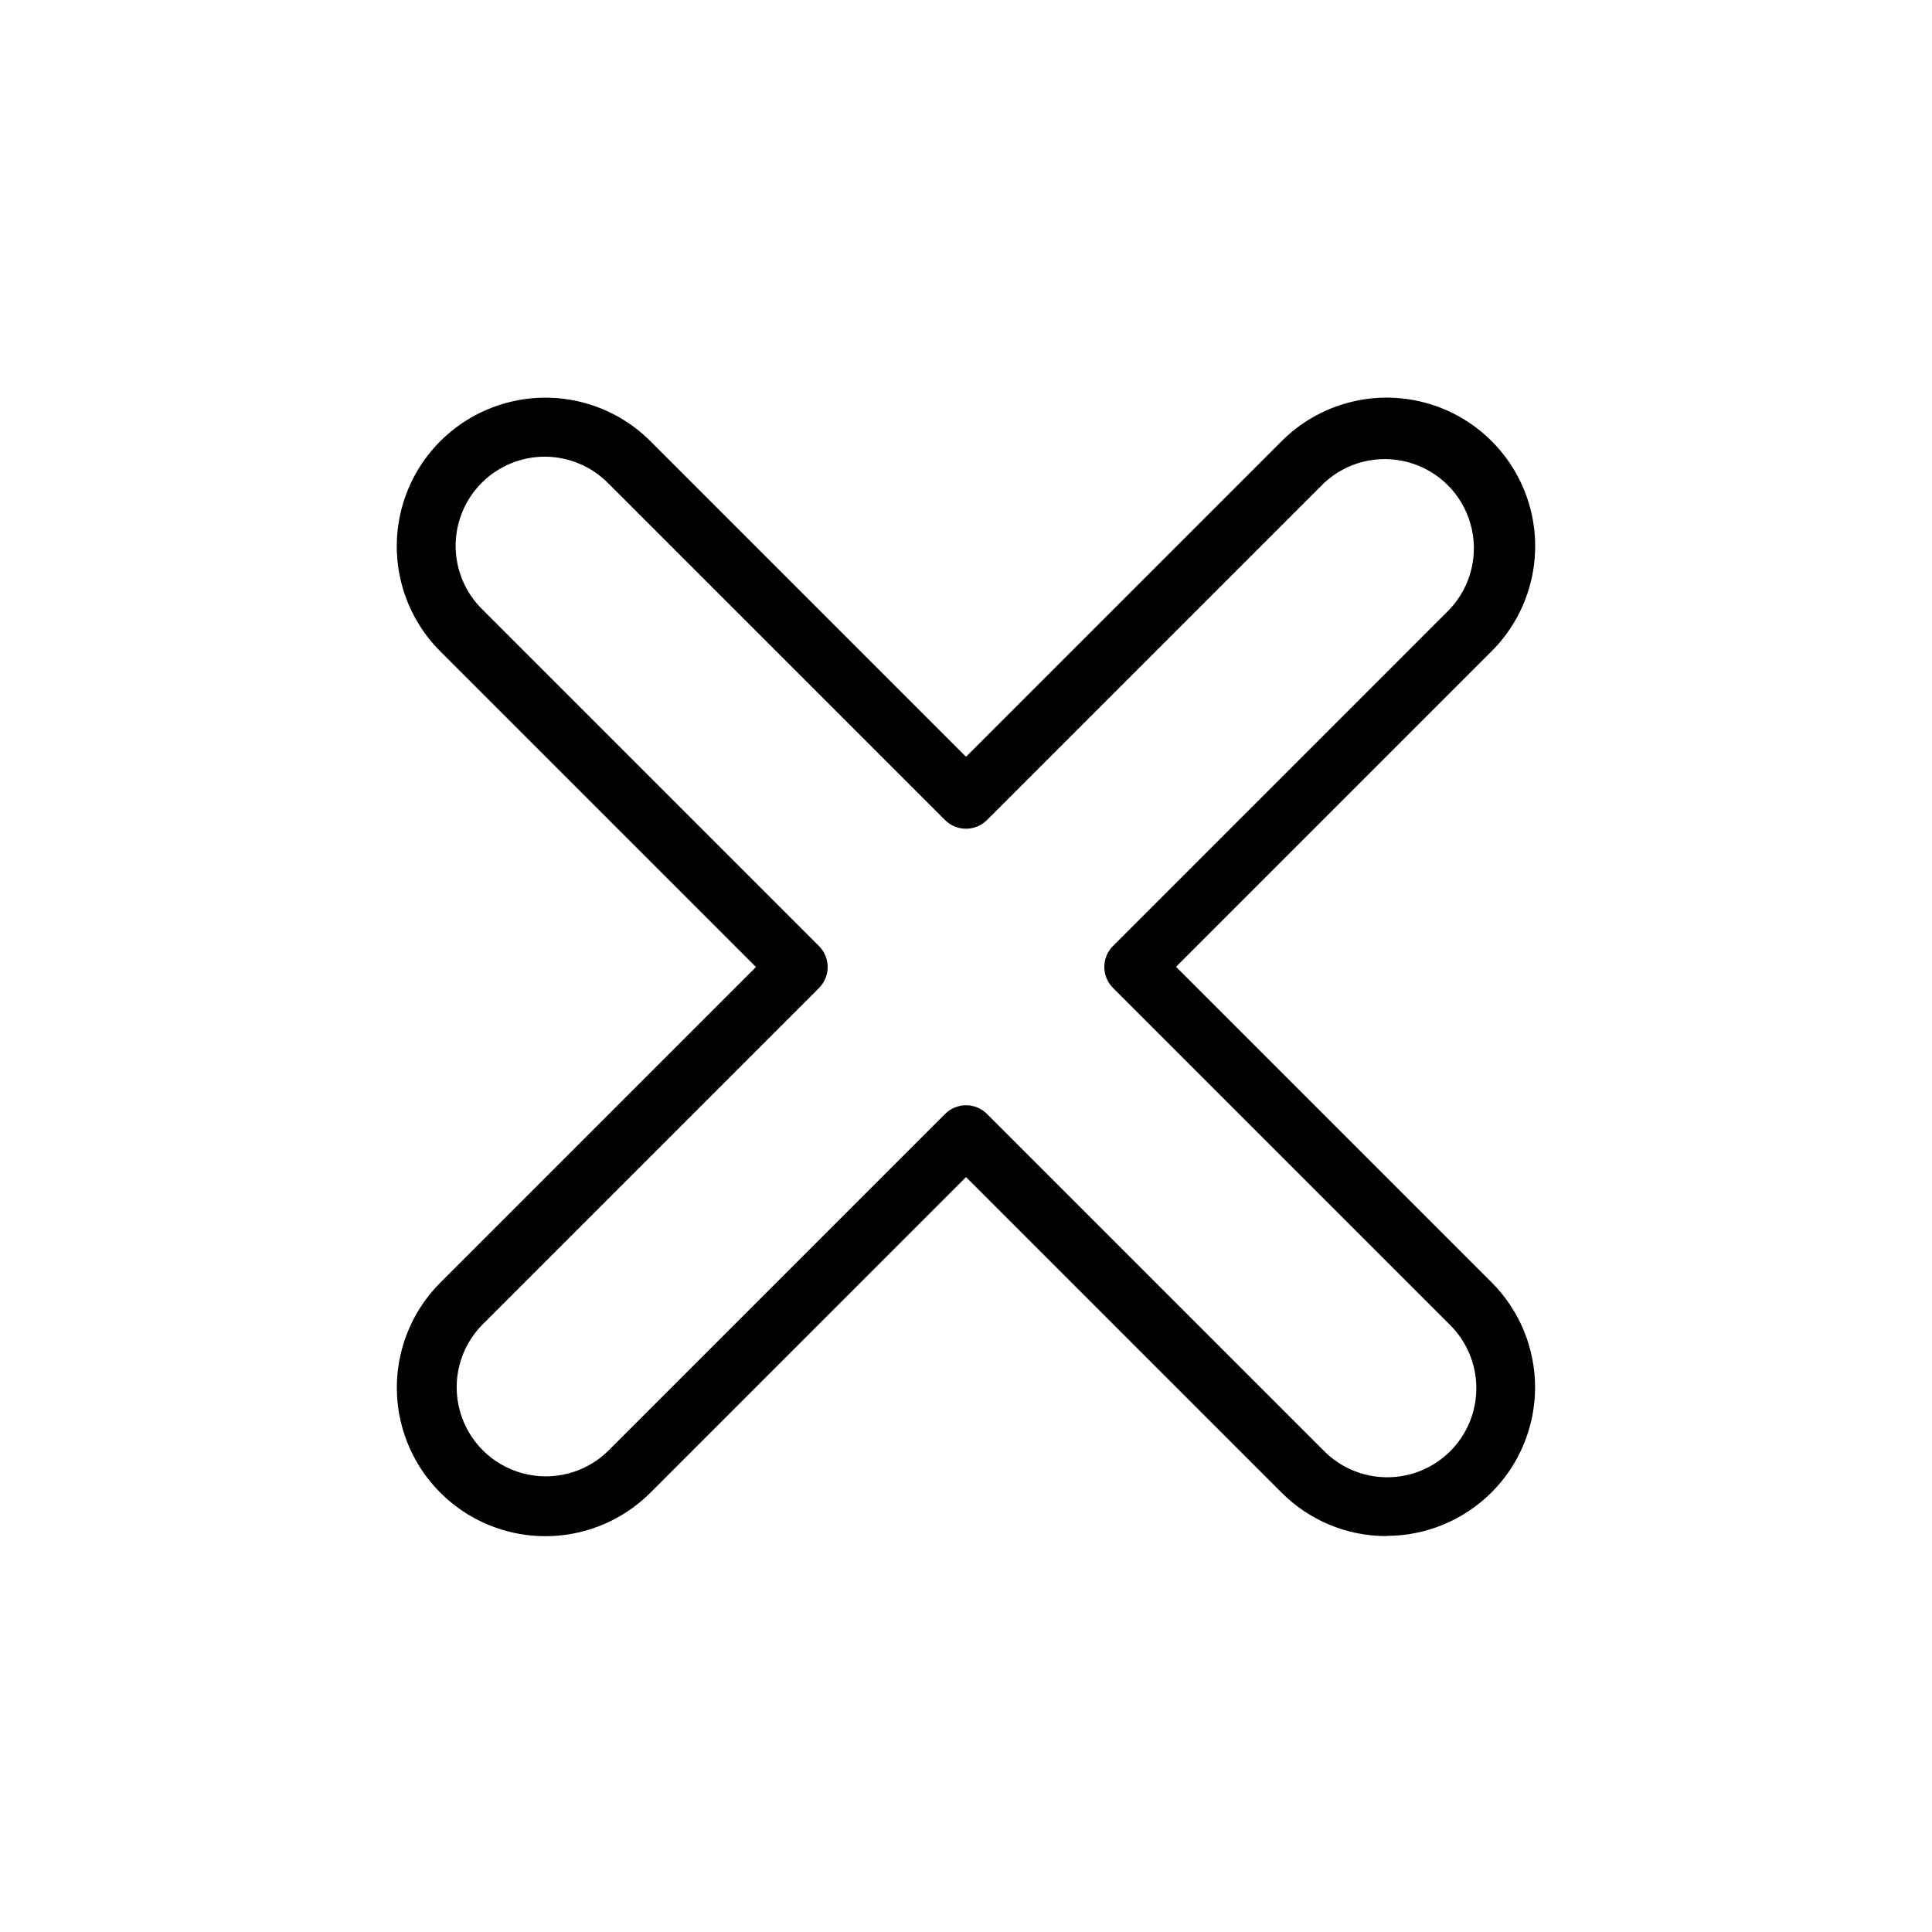 <?xml version="1.0" encoding="UTF-8"?>
<!-- Uploaded to: SVG Repo, www.svgrepo.com, Generator: SVG Repo Mixer Tools -->
<svg fill="#000000" width="800px" height="800px" version="1.1" viewBox="144 144 512 512" xmlns="http://www.w3.org/2000/svg">
 <path d="m511.5 551.08c-10.449 0.027-20.473-4.113-27.855-11.504l-83.641-83.641-83.641 83.641c-9.945 9.945-24.438 13.828-38.02 10.188-13.586-3.637-24.195-14.25-27.836-27.832-3.637-13.582 0.246-28.074 10.188-38.02l83.641-83.641-83.641-83.641c-9.953-9.941-13.844-24.441-10.211-38.035 3.633-13.59 14.242-24.211 27.832-27.859 13.59-3.648 28.09 0.227 38.047 10.172l83.641 83.641 83.641-83.641c9.941-9.945 24.434-13.828 38.02-10.188 13.582 3.641 24.191 14.25 27.832 27.832 3.637 13.582-0.246 28.078-10.188 38.02l-83.641 83.641 83.641 83.641c7.371 7.383 11.508 17.391 11.504 27.824-0.004 10.434-4.152 20.438-11.527 27.816-7.379 7.375-17.383 11.523-27.816 11.527zm-111.5-114.18c2.09 0 4.094 0.832 5.566 2.312l89.23 89.23c4.418 4.488 10.441 7.027 16.738 7.051 6.297 0.027 12.344-2.461 16.797-6.914s6.941-10.5 6.914-16.797c-0.023-6.297-2.562-12.32-7.051-16.738l-89.23-89.23c-1.477-1.477-2.309-3.481-2.309-5.566 0-2.09 0.832-4.094 2.309-5.57l89.23-89.23c5.656-6.023 7.754-14.566 5.531-22.523-2.227-7.961-8.449-14.18-16.41-16.395-7.961-2.219-16.5-0.113-22.52 5.551l-89.23 89.23c-1.477 1.477-3.481 2.309-5.566 2.309-2.09 0-4.094-0.832-5.57-2.309l-89.23-89.23c-4.414-4.488-10.441-7.027-16.738-7.055-6.297-0.023-12.344 2.465-16.793 6.918-4.453 4.453-6.945 10.5-6.918 16.797 0.023 6.297 2.562 12.32 7.051 16.738l89.23 89.23v-0.004c1.48 1.477 2.309 3.481 2.309 5.57 0 2.09-0.828 4.094-2.309 5.57l-89.23 89.23c-5.883 5.981-8.152 14.637-5.957 22.734 2.191 8.102 8.52 14.426 16.621 16.621 8.098 2.195 16.754-0.074 22.734-5.961l89.23-89.23v0.004c1.469-1.492 3.477-2.336 5.57-2.344z"/>
</svg>